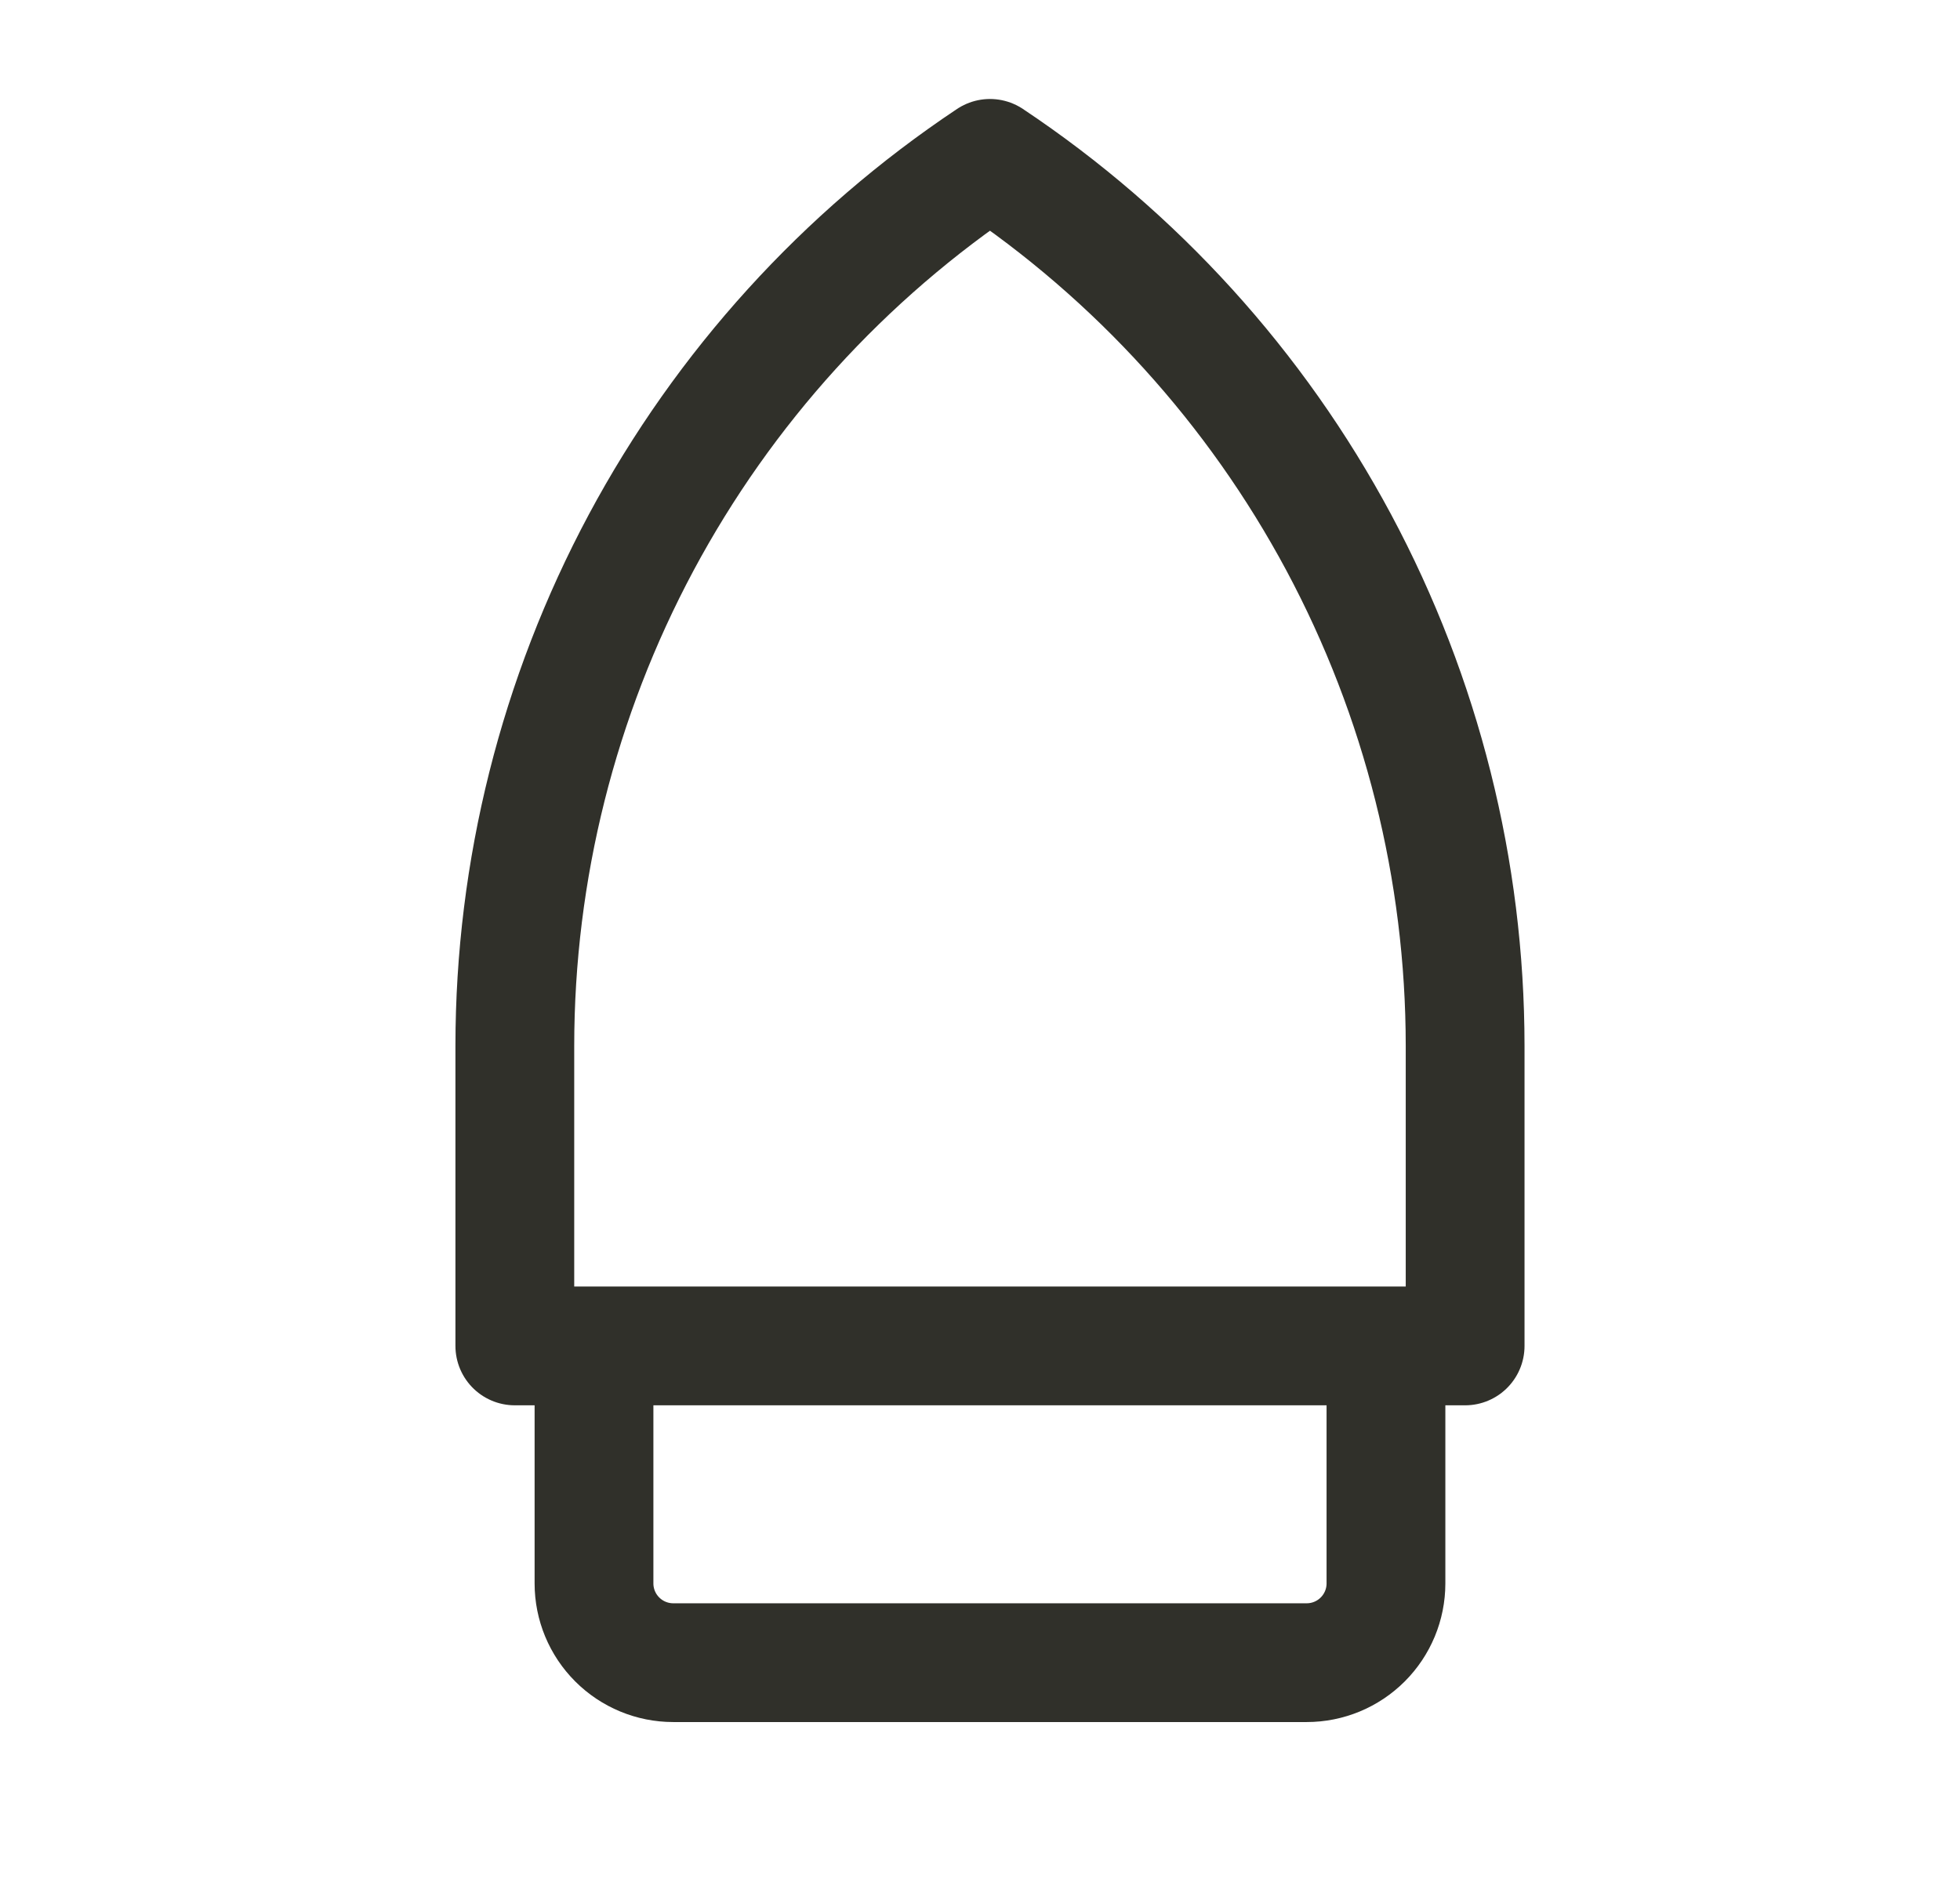 <svg width="33" height="32" viewBox="0 0 33 32" fill="none" xmlns="http://www.w3.org/2000/svg">
<path d="M16.668 2.667C19.128 4.307 21.145 6.53 22.541 9.137C23.936 11.745 24.667 14.656 24.668 17.613V22.666H8.668V17.613C8.669 14.656 9.4 11.745 10.795 9.137C12.191 6.53 14.208 4.307 16.668 2.667ZM23.335 26.666V22.666H10.001V26.666C10.001 27.02 10.142 27.359 10.392 27.609C10.642 27.859 10.981 28 11.335 28H22.001C22.355 28 22.694 27.859 22.944 27.609C23.194 27.359 23.335 27.02 23.335 26.666Z" stroke="#30302A" stroke-width="2" stroke-linecap="round" stroke-linejoin="round"/>
</svg>
